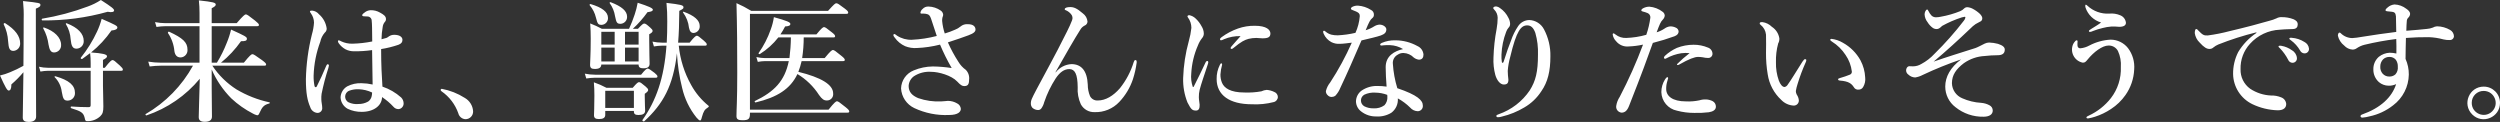 <?xml version="1.0" encoding="UTF-8" standalone="no"?>
<svg
   xmlns:dc="http://purl.org/dc/elements/1.1/"
   xmlns:cc="http://creativecommons.org/ns#"
   xmlns:rdf="http://www.w3.org/1999/02/22-rdf-syntax-ns#"
   xmlns:svg="http://www.w3.org/2000/svg"
   xmlns="http://www.w3.org/2000/svg"
   xmlns:sodipodi="http://sodipodi.sourceforge.net/DTD/sodipodi-0.dtd"
   xmlns:inkscape="http://www.inkscape.org/namespaces/inkscape"
   width="573.24"
   height="27.96"
   viewBox="0 0 573.24 27.96"
   version="1.1"
   id="svg3"
   sodipodi:docname="s03_4.svg"
   preserveAspectRatio="xMinYMin"
   inkscape:version="0.92.4 (5da689c313, 2019-01-14)">
  <rect x="0" y="0" width="573.24" height="27.96" fill="#333333" stroke="none"/>
  <defs
     id="defs7" />
  <sodipodi:namedview
     pagecolor="#ffffff"
     bordercolor="#666666"
     borderopacity="1"
     objecttolerance="10"
     gridtolerance="10"
     guidetolerance="10"
     inkscape:pageopacity="0"
     inkscape:pageshadow="2"
     inkscape:window-width="1920"
     inkscape:window-height="1057"
     id="namedview5"
     showgrid="false"
     inkscape:zoom="1.2428745"
     inkscape:cx="35.479368"
     inkscape:cy="58.107892"
     inkscape:window-x="-8"
     inkscape:window-y="-8"
     inkscape:window-maximized="1"
     inkscape:current-layer="svg3"
     fit-margin-top="0"
     fit-margin-left="0"
     fit-margin-right="0"
     fit-margin-bottom="0" />
  <path
     id="Path_44"
     data-name="Path 44"
     d="M 20.79,15.54 H 10.95 C 10.273,15.537 9.599,15.457 8.94,15.3 l 0.33,1.11 c 0.584,-0.111 1.176,-0.171 1.77,-0.18 h 9.75 v 7.86 c 0,0.36 -0.12,0.48 -0.51,0.48 -1.17,0 -2.61,-0.06 -3.96,-0.15 -0.15,0 -0.15,0.33 0,0.39 2.19,0.69 2.79,0.96 3.09,2.19 0.15,0.72 0.21,0.78 0.6,0.78 1.097,0.032 2.163,-0.367 2.97,-1.11 0.57,-0.57 0.72,-1.02 0.72,-2.28 0,-1.59 -0.09,-3.48 -0.09,-4.74 v -3.42 h 4.17 c 0.3,0 0.39,-0.09 0.39,-0.3 0,-0.21 -0.24,-0.48 -0.69,-0.9 -1.11,-1.02 -1.41,-1.26 -1.68,-1.26 -0.21,0 -0.57,0.24 -1.77,1.77 h -0.42 v -1.8 c 0.66,-0.33 0.93,-0.57 0.93,-0.84 0,-0.45 -1.08,-0.69 -3.66,-0.87 1.792,-1.449 3.368,-3.146 4.68,-5.04 0.93,-0.06 1.35,-0.33 1.35,-0.69 0,-0.36 -0.36,-0.57 -3.6,-1.98 -0.261,1 -0.613,1.974 -1.05,2.91 -1.003,2.153 -2.262,4.178 -3.75,6.03 -0.09,0.12 0.21,0.36 0.33,0.27 0.72,-0.51 1.29,-0.93 1.83,-1.35 0.086,0.767 0.126,1.538 0.12,2.31 z M 8.22,1.98 C 8.97,1.68 9.27,1.47 9.27,1.17 9.27,0.69 9.15,0.66 5.28,0.24 5.42,1.595 5.471,2.958 5.43,4.32 5.43,8.55 5.4,12.12 5.37,15.09 4.382,15.644 3.36,16.135 2.31,16.56 1.564,16.878 0.791,17.129 0,17.31 c 1.2,2.67 1.65,3.45 1.98,3.45 0.39,0 0.63,-0.36 0.63,-1.41 0.994,-0.854 1.917,-1.787 2.76,-2.79 -0.06,5.67 -0.15,8.94 -0.15,10.38 0,0.75 0.45,1.02 1.38,1.02 1.08,0 1.68,-0.42 1.68,-1.23 0,-2.46 -0.06,-9.84 -0.06,-20.67 z M 19.2,9.39 c 0,-1.65 -1.32,-3.06 -3.9,-4.05 -0.134,-0.076 -0.275,0.089 -0.18,0.21 0.638,1.044 1.009,2.229 1.08,3.45 0.15,1.53 0.45,2.16 1.35,2.16 0.949,-0.023 1.693,-0.822 1.65,-1.77 z m -5.19,0.9 C 14.01,8.61 12.48,7.11 10.08,6.3 9.93,6.24 9.84,6.42 9.93,6.54 c 0.63,1.143 1.037,2.395 1.2,3.69 0.21,1.17 0.51,1.8 1.26,1.8 0.942,-10e-4 1.686,-0.8 1.62,-1.74 z m 3.18,11.01 c 0,-1.74 -1.35,-2.91 -4.47,-3.81 -0.15,-0.03 -0.3,0.09 -0.18,0.21 0.899,0.897 1.469,2.07 1.62,3.33 0.3,1.71 0.51,2.04 1.38,2.04 0.949,-0.023 1.693,-0.822 1.65,-1.77 z M 4.62,9.93 C 4.62,8.31 3.51,6.78 1.17,5.31 1.05,5.22 0.78,5.4 0.84,5.55 1.44,6.768 1.787,8.094 1.86,9.45 1.98,11.1 2.19,11.67 3.09,11.67 3.99,11.606 4.672,10.831 4.62,9.93 Z M 26.16,2.4 C 26.16,2.04 25.65,1.62 23.13,0 22.184,0.62 21.166,1.123 20.1,1.5 16.719,2.766 13.222,3.701 9.66,4.29 9.51,4.32 9.54,4.68 9.69,4.68 c 5.069,0.061 10.12,-0.606 15,-1.98 1.05,0.21 1.47,0 1.47,-0.3 z m 22.38,13.53 c 1.074,2.471 2.6,4.719 4.5,6.63 1.482,1.383 3.147,2.554 4.95,3.48 0.3,0.174 0.624,0.305 0.96,0.39 0.27,0 0.36,-0.12 0.54,-0.51 0.63,-1.44 1.08,-1.89 2.25,-2.19 0.15,-0.03 0.18,-0.24 0.03,-0.27 -2.664,-0.574 -5.217,-1.577 -7.56,-2.97 -2.2,-1.404 -4.08,-3.254 -5.52,-5.43 h 11.94 c 0.3,0 0.39,-0.09 0.39,-0.3 0,-0.21 -0.24,-0.45 -0.96,-0.99 -1.56,-1.11 -1.92,-1.35 -2.19,-1.35 -0.21,0 -0.57,0.24 -1.95,1.95 h -5.25 c 1.75,-1.42 3.295,-3.076 4.59,-4.92 1.08,0 1.35,-0.12 1.35,-0.6 0,-0.39 -0.51,-0.66 -3.63,-2.07 -0.241,1.047 -0.572,2.07 -0.99,3.06 -0.616,1.573 -1.369,3.089 -2.25,4.53 h -1.2 V 6 h 10.44 c 0.3,0 0.39,-0.09 0.39,-0.3 0,-0.21 -0.24,-0.45 -0.9,-0.99 -1.5,-1.17 -1.83,-1.41 -2.1,-1.41 -0.21,0 -0.57,0.24 -2.1,2.01 H 48.54 V 1.89 c 0.69,-0.36 0.93,-0.57 0.93,-0.84 0,-0.45 -0.57,-0.6 -3.87,-0.96 0.104,0.956 0.154,1.918 0.15,2.88 v 2.34 h -7.8 C 37.144,5.308 36.34,5.228 35.55,5.07 l 0.33,1.11 C 36.595,6.069 37.317,6.009 38.04,6 h 7.71 v 8.37 h -8.88 c -0.965,-10e-4 -1.928,-0.082 -2.88,-0.24 l 0.33,1.11 c 0.866,-0.111 1.737,-0.171 2.61,-0.18 h 7.32 c -2.545,4.617 -6.299,8.455 -10.86,11.1 -0.12,0.09 0.06,0.36 0.21,0.3 4.769,-1.617 8.995,-4.525 12.21,-8.4 -0.09,3.75 -0.24,7.8 -0.24,8.79 0,0.75 0.45,1.08 1.38,1.08 1.08,0 1.65,-0.39 1.65,-1.2 0,-1.47 -0.06,-4.47 -0.06,-6.69 z m -5.55,-4.56 c 0,-1.65 -1.05,-2.64 -4.23,-4.11 -0.15,-0.06 -0.33,0.21 -0.24,0.33 0.836,1.232 1.342,2.657 1.47,4.14 0.15,0.96 0.63,1.44 1.44,1.44 0.937,-0.048 1.645,-0.866 1.56,-1.8 z m 44.7,8.49 c -0.15,-2.31 -0.3,-5.01 -0.3,-8.61 1.356,-0.213 2.691,-0.544 3.99,-0.99 0.69,-0.27 0.9,-0.63 0.9,-1.14 0,-0.54 -0.51,-1.14 -1.89,-1.14 C 89.977,7.977 89.571,8.091 89.22,8.31 89.033,8.474 88.82,8.606 88.59,8.7 88.226,8.821 87.855,8.921 87.48,9 87.495,8.054 87.585,7.111 87.75,6.18 87.796,5.761 87.963,5.365 88.23,5.04 88.419,4.862 88.519,4.609 88.5,4.35 88.5,3.72 87.96,3.33 87.12,2.88 86.483,2.51 85.756,2.323 85.02,2.34 84.581,2.348 84.154,2.484 83.79,2.73 83.4,2.97 83.04,3.3 83.04,3.48 c 0.009,0.129 0.111,0.231 0.24,0.24 0.09,0 0.24,0.03 0.36,0.03 0.21,-0.004 0.421,0.006 0.63,0.03 0.539,0.007 0.969,0.451 0.96,0.99 0.09,0.78 0.09,1.95 0.12,4.74 -1.492,0.302 -3.008,0.472 -4.53,0.51 -0.89,0.024 -1.774,-0.161 -2.58,-0.54 -0.173,-0.115 -0.367,-0.196 -0.57,-0.24 -0.12,0 -0.18,0.12 -0.18,0.24 0,0.12 0.03,0.21 0.21,0.48 0.402,0.56 0.925,1.021 1.53,1.35 0.63,0.322 1.333,0.477 2.04,0.45 1.355,0.015 2.709,-0.076 4.05,-0.27 0.03,2.73 0.09,5.16 0.12,7.89 -0.837,-0.189 -1.692,-0.289 -2.55,-0.3 -1.134,-0.049 -2.261,0.199 -3.27,0.72 -0.915,0.53 -1.493,1.493 -1.53,2.55 0.055,1.099 0.681,2.089 1.65,2.61 1.004,0.471 2.101,0.707 3.21,0.69 2.76,0 4.62,-1.44 4.65,-3.39 0.956,0.632 1.833,1.377 2.61,2.22 0.268,0.323 0.66,0.519 1.08,0.54 0.298,0.005 0.587,-0.102 0.81,-0.3 0.297,-0.254 0.463,-0.629 0.45,-1.02 -0.006,-0.507 -0.211,-0.992 -0.57,-1.35 -1.248,-1.11 -2.707,-1.957 -4.29,-2.49 z m -2.37,1.35 c -2.68e-4,0.272 -0.03,0.544 -0.09,0.81 -0.095,0.509 -0.386,0.962 -0.81,1.26 -0.686,0.386 -1.463,0.583 -2.25,0.57 -0.771,0.074 -1.548,-0.061 -2.25,-0.39 -1.121,-0.593 -1.01,-2.233 0.18,-2.67 0.682,-0.248 1.405,-0.36 2.13,-0.33 1.071,0.035 2.123,0.29 3.09,0.75 z m -9.9,-6.18 c 0.009,-0.147 -0.095,-0.277 -0.24,-0.3 -0.18,-0.03 -0.3,0.18 -0.39,0.39 -0.75,1.8 -1.38,3.15 -2.16,4.71 -0.12,0.24 -0.42,0.24 -0.51,-0.09 -0.161,-0.8 -0.231,-1.615 -0.21,-2.43 0.086,-2.646 0.603,-5.26 1.53,-7.74 C 73.597,8.804 73.949,8.091 74.46,7.5 74.753,7.269 74.92,6.913 74.91,6.54 74.745,5.268 74.114,4.103 73.14,3.27 72.748,2.784 72.173,2.48 71.55,2.43 c -0.33,0 -0.48,0.06 -0.48,0.18 0,0.15 0.06,0.21 0.24,0.48 0.441,0.612 0.682,1.346 0.69,2.1 -0.06,0.915 -0.221,1.82 -0.48,2.7 -0.839,3.358 -1.302,6.799 -1.38,10.26 0,3.33 0.36,4.92 0.99,6.39 0.212,0.74 0.854,1.275 1.62,1.35 0.597,0.035 1.108,-0.423 1.14,-1.02 0,-0.84 -0.21,-1.41 -0.21,-2.07 -0.02,-0.431 4.07e-4,-0.863 0.06,-1.29 0.405,-2.008 0.926,-3.992 1.56,-5.94 0.056,-0.176 0.096,-0.357 0.12,-0.54 z m 25.83,5.91 c 1.779,1.233 3.123,2.997 3.84,5.04 0.185,0.745 0.825,1.288 1.59,1.35 1.032,0.034 1.868,-0.83 1.8,-1.86 -0.093,-1.268 -0.814,-2.405 -1.92,-3.03 -1.602,-1.018 -3.384,-1.72 -5.25,-2.07 -0.149,-5.6e-4 -0.271,0.121 -0.27,0.27 0.014,0.129 0.093,0.243 0.21,0.3 z m 60.42,-10.47 c 0.3,0 0.39,-0.09 0.39,-0.3 0,-0.21 -0.24,-0.48 -0.66,-0.84 -1.05,-0.9 -1.35,-1.14 -1.62,-1.14 -0.21,0 -0.57,0.24 -1.65,1.59 h -2.64 c 0.18,-2.19 0.24,-4.17 0.27,-7.29 0.87,-0.45 0.96,-0.51 0.96,-0.84 0,-0.48 -0.66,-0.6 -3.9,-0.99 0.136,1.416 0.196,2.838 0.18,4.26 0,1.74 -0.03,3.33 -0.12,4.86 h -1.05 c -0.746,-0.003 -1.49,-0.084 -2.22,-0.24 l 0.33,1.11 c 0.624,-0.111 1.256,-0.171 1.89,-0.18 h 0.99 c -0.54,7.56 -2.4,12.63 -5.52,17.07 -0.09,0.12 0.27,0.39 0.39,0.3 4.38,-4.02 6.66,-8.13 7.53,-15.63 0.142,2.692 0.544,5.365 1.2,7.98 0.57,2.467 1.688,4.773 3.27,6.75 0.36,0.42 0.66,0.69 0.84,0.69 0.15,0 0.27,-0.18 0.42,-0.81 0.39,-1.32 0.57,-1.68 1.47,-2.25 0.124,-0.068 0.14,-0.24 0.03,-0.33 -1.614,-1.309 -2.959,-2.919 -3.96,-4.74 -1.566,-2.78 -2.536,-5.855 -2.85,-9.03 z m -15.24,4.32 v 0.06 c 0,0.6 0.36,0.81 1.11,0.81 0.96,0 1.41,-0.33 1.41,-1.05 0,-0.66 -0.09,-2.73 -0.09,-5.64 V 7.86 c 0.6,-0.33 0.78,-0.54 0.78,-0.78 0,-0.24 -0.18,-0.42 -0.54,-0.75 -0.84,-0.75 -1.08,-0.93 -1.38,-0.93 -0.24,0 -0.48,0.18 -1.44,1.2 h -1.17 c 1.247,-1.152 2.373,-2.429 3.36,-3.81 0.99,-0.12 1.23,-0.3 1.23,-0.57 0,-0.36 -0.99,-0.78 -3.48,-1.59 -0.163,0.916 -0.394,1.818 -0.69,2.7 -0.37,1.113 -0.801,2.204 -1.29,3.27 H 138 c -0.864,-0.465 -1.755,-0.876 -2.67,-1.23 0.09,1.17 0.12,2.31 0.12,3.45 0,4.02 -0.15,5.04 -0.15,6.03 0,0.72 0.3,0.96 1.08,0.96 0.99,0 1.47,-0.3 1.5,-1.02 z m -8.55,-4.56 V 7.29 h 3.06 v 2.94 z m 0,0.69 h 3.06 v 3.18 h -3.06 z m 8.55,3.18 h -3.12 v -3.18 h 3.12 z m 0,-3.87 h -3.12 V 7.29 h 3.12 z m -1.08,15.21 v 0.15 c 0,0.57 0.33,0.78 1.05,0.78 0.99,0 1.53,-0.3 1.53,-0.99 0,-0.36 -0.09,-1.53 -0.09,-3.21 v -0.66 c 0.6,-0.42 0.78,-0.63 0.78,-0.87 0,-0.24 -0.18,-0.45 -0.6,-0.81 -0.96,-0.81 -1.2,-0.99 -1.5,-0.99 -0.24,0 -0.48,0.18 -1.44,1.29 h -6.03 c -0.925,-0.496 -1.888,-0.917 -2.88,-1.26 0.09,1.02 0.12,2.04 0.12,3.03 0,2.94 -0.09,3.81 -0.09,4.53 0,0.63 0.36,0.87 1.14,0.87 0.96,0 1.44,-0.3 1.44,-0.96 v -0.9 z m 0,-0.69 h -6.57 v -3.93 h 6.57 z m -8.88,-7.62 c -0.796,-0.002 -1.59,-0.083 -2.37,-0.24 l 0.33,1.11 c 0.675,-0.111 1.356,-0.171 2.04,-0.18 h 13.89 c 0.3,0 0.39,-0.09 0.39,-0.3 0,-0.21 -0.24,-0.45 -0.66,-0.81 -0.99,-0.75 -1.32,-0.99 -1.59,-0.99 -0.21,0 -0.57,0.24 -1.5,1.41 z m 2.94,-13.02 c 0,-1.38 -1.35,-2.4 -3.99,-3.18 -0.15,-0.03 -0.3,0.15 -0.21,0.27 0.701,0.821 1.195,1.799 1.44,2.85 0.36,1.47 0.54,1.65 1.32,1.65 0.832,-0.051 1.471,-0.757 1.44,-1.59 z m 4.38,-0.27 c 0,-1.32 -1.23,-2.37 -3.75,-3.33 -0.15,-0.06 -0.33,0.09 -0.24,0.21 0.644,0.887 1.066,1.916 1.23,3 0.3,1.5 0.45,1.74 1.29,1.74 0.848,-0.053 1.5,-0.771 1.47,-1.62 z m 16.65,2.1 c 0,-1.29 -1.26,-2.37 -3.66,-3.24 -0.15,-0.06 -0.24,0.06 -0.15,0.18 0.753,1.019 1.219,2.22 1.35,3.48 0.18,0.87 0.51,1.2 1.08,1.2 0.83,-0.064 1.449,-0.791 1.38,-1.62 z m 20.91,2.64 c -0.02,1.585 -0.131,3.168 -0.33,4.74 h -5.55 c -0.687,-0.003 -1.371,-0.083 -2.04,-0.24 l 0.33,1.11 c 0.564,-0.11 1.136,-0.17 1.71,-0.18 h 5.4 c -0.93,4.56 -3.33,7.02 -7.77,9.15 -0.15,0.06 0,0.36 0.15,0.33 4.95,-1.17 7.98,-3.09 9.6,-6.51 1.998,1.197 3.692,2.84 4.95,4.8 0.69,0.96 1.14,1.26 1.77,1.26 0.886,0.032 1.588,-0.741 1.47,-1.62 0,-2.01 -2.73,-3.66 -7.98,-4.95 0.309,-0.801 0.559,-1.623 0.75,-2.46 h 9.51 c 0.3,0 0.39,-0.09 0.39,-0.3 0,-0.21 -0.24,-0.48 -0.81,-0.93 -1.32,-1.08 -1.65,-1.32 -1.92,-1.32 -0.21,0 -0.57,0.24 -1.89,1.86 h -5.16 c 0.24,-1.569 0.361,-3.153 0.36,-4.74 h 6.81 c 0.3,0 0.39,-0.09 0.39,-0.3 0,-0.21 -0.24,-0.48 -0.75,-0.87 -1.2,-0.96 -1.53,-1.2 -1.8,-1.2 -0.21,0 -0.57,0.24 -1.74,1.68 h -8.25 c 0.397,-0.587 0.758,-1.198 1.08,-1.83 0.81,-0.03 1.2,-0.21 1.2,-0.57 0,-0.39 -0.75,-0.72 -3.78,-1.56 -0.137,0.963 -0.379,1.909 -0.72,2.82 -0.674,1.931 -1.613,3.758 -2.79,5.43 -0.09,0.12 0.18,0.3 0.3,0.21 1.621,-1.014 3.053,-2.303 4.23,-3.81 z m -9.39,16.56 V 3.18 h 22.08 c 0.33,0 0.45,-0.09 0.45,-0.3 0,-0.24 -0.18,-0.45 -0.81,-0.93 -1.35,-1.02 -1.62,-1.2 -1.92,-1.2 -0.24,0 -0.48,0.18 -1.89,1.74 h -17.61 c -1.088,-0.667 -2.221,-1.258 -3.39,-1.77 0.15,5.31 0.18,10.62 0.18,15.93 0,6.66 -0.18,8.34 -0.18,9.99 0,0.69 0.39,0.93 1.35,0.93 1.38,0 1.74,-0.27 1.74,-1.44 v -0.3 h 22.38 c 0.3,0 0.39,-0.09 0.39,-0.3 0,-0.21 -0.24,-0.48 -0.84,-0.96 -1.38,-1.11 -1.71,-1.35 -1.98,-1.35 -0.21,0 -0.57,0.24 -1.92,1.92 z M 216.63,7.68 c -0.31,-0.934 -0.511,-1.9 -0.6,-2.88 -0.016,-0.293 0.014,-0.587 0.09,-0.87 0.087,-0.167 0.139,-0.351 0.15,-0.54 -0.031,-0.407 -0.254,-0.774 -0.6,-0.99 -0.804,-0.556 -1.752,-0.869 -2.73,-0.9 -0.533,-0.038 -1.053,0.172 -1.41,0.57 -0.249,0.206 -0.419,0.492 -0.48,0.81 0,0.12 0.03,0.24 0.21,0.24 h 0.57 c 0.296,0.008 0.589,0.059 0.87,0.15 0.33,0.12 0.54,0.33 0.78,0.99 0.57,1.65 0.96,2.91 1.32,3.99 -1.865,0.486 -3.775,0.777 -5.7,0.87 -1.199,0.048 -2.383,-0.277 -3.39,-0.93 -0.27,-0.18 -0.48,-0.39 -0.63,-0.39 -0.139,0.013 -0.244,0.131 -0.24,0.27 0.058,0.216 0.172,0.412 0.33,0.57 0.603,0.849 1.421,1.522 2.37,1.95 0.856,0.343 1.78,0.487 2.7,0.42 1.792,-0.075 3.572,-0.336 5.31,-0.78 0.775,1.845 1.667,3.639 2.67,5.37 -1.43,-0.219 -2.873,-0.34 -4.32,-0.36 -1.504,0.014 -2.992,0.32 -4.38,0.9 -1.708,0.677 -2.851,2.304 -2.91,4.14 0.113,1.941 1.274,3.665 3.03,4.5 2.482,1.167 5.21,1.712 7.95,1.59 2.16,0 2.73,-0.78 2.73,-1.41 -0.043,-0.546 -0.375,-1.027 -0.87,-1.26 -0.638,-0.372 -1.362,-0.568 -2.1,-0.57 -0.221,8.4e-4 -0.442,0.021 -0.66,0.06 -0.268,0.04 -0.539,0.06 -0.81,0.06 -1.812,0.101 -3.626,-0.154 -5.34,-0.75 -1.41,-0.6 -2.19,-1.41 -2.19,-2.79 0.044,-0.883 0.485,-1.699 1.2,-2.22 1.173,-0.763 2.564,-1.122 3.96,-1.02 1.77,0 4.65,0.84 5.94,2.19 0.81,0.87 1.17,1.08 1.65,1.08 0.78,0 1.11,-0.36 1.11,-1.44 0.115,-0.835 -0.162,-1.676 -0.75,-2.28 -0.693,-0.494 -1.276,-1.128 -1.71,-1.86 -0.918,-1.413 -1.72,-2.898 -2.4,-4.44 1.98,-0.63 3.54,-1.2 4.71,-1.62 1.32,-0.48 1.62,-0.9 1.62,-1.32 0,-0.6 -0.42,-1.23 -1.74,-1.23 -0.62,-0.059 -1.237,0.136 -1.71,0.54 -0.365,0.309 -0.782,0.553 -1.23,0.72 -0.769,0.344 -1.561,0.635 -2.37,0.87 z m 25.38,8.88 c 2.34,-4.11 4.38,-7.68 5.7,-9.75 0.223,-0.397 0.557,-0.72 0.96,-0.93 0.401,-0.137 0.675,-0.507 0.69,-0.93 -0.064,-0.758 -0.459,-1.45 -1.08,-1.89 -1.35,-1.17 -2.07,-1.44 -2.88,-1.44 -0.69,0 -1.26,0.15 -1.26,0.48 0,0.21 0.09,0.18 0.3,0.27 0.444,0.195 0.834,0.494 1.14,0.87 0.346,0.384 0.439,0.933 0.24,1.41 -0.63,1.65 -1.38,3 -3.3,6.78 -0.93,1.83 -2.4,4.47 -4.86,9.09 -0.54,0.99 -0.9,1.77 -1.05,2.1 -0.177,0.385 -0.259,0.807 -0.24,1.23 0.021,0.336 0.159,0.655 0.39,0.9 0.353,0.298 0.798,0.468 1.26,0.48 0.278,0.007 0.544,-0.115 0.72,-0.33 0.325,-0.439 0.56,-0.939 0.69,-1.47 0.65,-1.923 1.536,-3.757 2.64,-5.46 0.93,-1.38 1.92,-2.13 3.12,-2.13 1.29,0 1.89,1.17 1.92,4.14 -0.089,1.349 0.158,2.7 0.72,3.93 0.623,1.149 1.843,1.847 3.15,1.8 2.139,0.075 4.206,-0.778 5.67,-2.34 1.405,-1.483 2.469,-3.254 3.12,-5.19 0.408,-1.261 0.7,-2.556 0.87,-3.87 0,-0.36 -0.06,-0.54 -0.27,-0.54 -0.24,0 -0.3,0.15 -0.42,0.48 -0.667,2.17 -1.735,4.195 -3.15,5.97 -1.53,1.77 -3.3,2.82 -5.07,2.82 -0.751,0.056 -1.462,-0.347 -1.8,-1.02 -0.341,-0.838 -0.514,-1.735 -0.51,-2.64 -0.15,-3.24 -1.53,-4.68 -3.75,-4.68 -1.418,0.077 -2.732,0.767 -3.6,1.89 z m 42.45,-8.28 c -0.93,1.08 -1.59,1.74 -2.07,2.34 -0.18,0.21 -0.21,0.3 -0.21,0.39 -0.014,0.121 0.089,0.224 0.21,0.21 0.148,-0.008 0.288,-0.072 0.39,-0.18 1.89,-1.56 2.64,-1.89 3.51,-2.13 0.58,-0.14 1.174,-0.21 1.77,-0.21 0.39,0 1.02,0.09 1.41,0.09 1.29,0 1.83,-0.27 1.83,-1.11 0,-0.81 -0.84,-1.77 -3.57,-1.77 -1.317,-0.02 -2.627,0.194 -3.87,0.63 -1.341,0.47 -2.605,1.138 -3.75,1.98 -0.24,0.18 -0.36,0.33 -0.36,0.45 0,0.18 0.03,0.27 0.27,0.27 0.22,-0.051 0.432,-0.132 0.63,-0.24 1.203,-0.511 2.503,-0.757 3.81,-0.72 z m -4.23,6.54 c 0,-0.18 -0.06,-0.3 -0.18,-0.3 -0.12,0 -0.18,0.06 -0.33,0.33 -0.516,1.011 -0.774,2.135 -0.75,3.27 0,3.69 2.97,5.79 8.07,5.79 1.696,0.09 3.396,-0.082 5.04,-0.51 0.538,-0.136 0.919,-0.615 0.93,-1.17 -0.015,-0.509 -0.335,-0.958 -0.81,-1.14 -0.545,-0.268 -1.135,-0.431 -1.74,-0.48 -0.427,0.032 -0.844,0.144 -1.23,0.33 -1.286,0.231 -2.594,0.322 -3.9,0.27 -3.21,0 -4.62,-1.02 -5.13,-2.22 -0.251,-0.608 -0.374,-1.262 -0.36,-1.92 0.047,-0.762 0.178,-1.517 0.39,-2.25 z m -3.24,-0.21 c 0.15,-0.45 0,-0.63 -0.15,-0.63 -0.15,0 -0.3,0.09 -0.42,0.36 -0.84,1.74 -1.77,3.75 -2.7,5.52 -0.035,0.12 -0.205,0.12 -0.24,0 -0.325,-0.975 -0.437,-2.008 -0.33,-3.03 0.118,-2.215 0.636,-4.39 1.53,-6.42 0.226,-0.593 0.539,-1.15 0.93,-1.65 0.272,-0.293 0.423,-0.68 0.42,-1.08 -0.018,-0.586 -0.194,-1.156 -0.51,-1.65 -0.354,-0.674 -0.82,-1.283 -1.38,-1.8 -0.399,-0.382 -0.898,-0.643 -1.44,-0.75 -0.27,0 -0.42,0.15 -0.42,0.24 0.002,0.111 0.045,0.218 0.12,0.3 0.506,0.687 0.779,1.517 0.78,2.37 -0.112,1.035 -0.313,2.059 -0.6,3.06 -0.76,2.75 -1.193,5.579 -1.29,8.43 -0.057,1.918 0.28,3.827 0.99,5.61 0.81,1.56 1.08,1.86 1.95,1.86 0.66,0 0.87,-0.51 0.84,-1.35 0,-0.3 -0.18,-1.08 -0.18,-1.71 -0.011,-0.565 0.049,-1.13 0.18,-1.68 0.33,-1.32 1.14,-3.63 1.92,-6 z m 44.73,-3.36 c -1.98,0.45 -3.99,1.56 -3.99,4.14 0,1.29 0.09,2.88 0.21,4.47 -0.715,-0.103 -1.437,-0.153 -2.16,-0.15 -1.283,-0.023 -2.542,0.354 -3.6,1.08 -0.787,0.586 -1.254,1.508 -1.26,2.49 0.029,0.904 0.471,1.744 1.2,2.28 0.976,0.761 2.183,1.163 3.42,1.14 1.219,0.084 2.434,-0.209 3.48,-0.84 1.038,-0.766 1.605,-2.014 1.5,-3.3 1.033,0.566 1.982,1.272 2.82,2.1 0.436,0.513 1.068,0.818 1.74,0.84 0.707,-0.001 1.254,-0.618 1.17,-1.32 0,-1.17 -1.23,-2.4 -5.85,-3.96 -0.555,-1.814 -0.898,-3.687 -1.02,-5.58 -0.095,-0.861 0.345,-1.693 1.11,-2.1 0.395,-0.275 0.869,-0.413 1.35,-0.39 0.886,0.036 1.724,0.412 2.34,1.05 0.339,0.263 0.744,0.429 1.17,0.48 0.75,0 1.05,-0.48 1.05,-1.17 -0.062,-0.856 -0.594,-1.607 -1.38,-1.95 -1.551,-0.863 -3.295,-1.317 -5.07,-1.32 -1.071,-0.031 -2.137,0.174 -3.12,0.6 -0.21,0.09 -0.36,0.21 -0.36,0.39 0,0.15 0.12,0.21 0.3,0.21 0.191,-0.01 0.381,-0.03 0.57,-0.06 0.469,-0.042 0.94,-0.052 1.41,-0.03 1.05,0.043 2.072,0.353 2.97,0.9 z m -3.63,10.5 c 0.024,0.139 0.034,0.279 0.03,0.42 0.056,0.713 -0.183,1.417 -0.66,1.95 -0.729,0.53 -1.621,0.785 -2.52,0.72 -0.739,0.022 -1.472,-0.143 -2.13,-0.48 -1.002,-0.595 -1.002,-2.045 0,-2.64 0.803,-0.384 1.693,-0.549 2.58,-0.48 0.923,0.011 1.837,0.184 2.7,0.51 z M 316.38,5.64 c -0.447,0.018 -0.881,0.152 -1.26,0.39 -0.615,0.391 -1.281,0.694 -1.98,0.9 0.78,-1.92 1.08,-2.43 1.5,-2.76 0.254,-0.177 0.4,-0.471 0.39,-0.78 0.031,-0.471 -0.232,-0.912 -0.66,-1.11 -0.901,-0.577 -1.933,-0.918 -3,-0.99 -0.459,-0.018 -0.914,0.085 -1.32,0.3 -0.159,0.072 -0.271,0.218 -0.3,0.39 0,0.12 0.09,0.21 0.24,0.27 1.59,0.6 1.8,0.78 1.8,1.5 -0.111,1.307 -0.445,2.586 -0.99,3.78 -1.33,0.314 -2.685,0.504 -4.05,0.57 -0.494,0.011 -0.988,-0.04 -1.47,-0.15 -0.498,-0.137 -0.959,-0.383 -1.35,-0.72 -0.18,-0.15 -0.24,-0.18 -0.33,-0.18 -0.06,0 -0.21,0.03 -0.21,0.18 0.003,0.177 0.044,0.351 0.12,0.51 0.357,0.821 0.981,1.498 1.77,1.92 0.603,0.302 1.277,0.437 1.95,0.39 0.69,0 2.01,-0.18 2.73,-0.27 -1.399,3.17 -3.054,6.22 -4.95,9.12 -0.472,0.579 -0.81,1.255 -0.99,1.98 -0.014,0.367 0.141,0.721 0.42,0.96 0.236,0.263 0.577,0.406 0.93,0.39 0.277,-0.01 0.546,-0.093 0.78,-0.24 0.521,-0.545 0.928,-1.187 1.2,-1.89 1.44,-3.03 3.15,-6.9 4.83,-10.83 1.89,-0.45 3.48,-0.81 4.44,-1.14 0.9,-0.33 1.26,-0.72 1.26,-1.41 0,-0.42 -0.54,-1.02 -1.5,-1.08 z m 28.38,8.55 c -0.09,0.27 -0.33,0.3 -0.39,0.06 -0.088,-0.575 -0.119,-1.158 -0.09,-1.74 0.074,-1.787 0.439,-3.55 1.08,-5.22 0.117,-0.327 0.289,-0.632 0.51,-0.9 0.271,-0.243 0.415,-0.597 0.39,-0.96 -0.022,-0.452 -0.145,-0.892 -0.36,-1.29 -0.442,-0.933 -1.125,-1.731 -1.98,-2.31 -0.25,-0.2 -0.552,-0.325 -0.87,-0.36 -0.39,0 -0.66,0.18 -0.66,0.36 0,0.15 0.12,0.24 0.24,0.39 0.485,0.487 0.765,1.142 0.78,1.83 -0.005,0.865 -0.086,1.729 -0.24,2.58 -0.413,2.157 -0.654,4.344 -0.72,6.54 -0.071,1.354 0.07,2.71 0.42,4.02 0.36,1.23 1.11,2.19 1.95,2.19 0.75,0 1.05,-0.3 1.05,-1.11 -0.086,-0.667 -0.136,-1.338 -0.15,-2.01 0.079,-1.087 0.27,-2.162 0.57,-3.21 1.44,-6.09 2.49,-7.23 3.9,-7.23 0.78,0 1.41,0.45 1.86,1.74 0.461,1.618 0.664,3.299 0.6,4.98 0,3.93 -0.51,6 -1.89,8.19 -1.719,2.539 -4.213,4.454 -7.11,5.46 -0.36,0.15 -0.54,0.18 -0.54,0.39 0,0.24 0.15,0.3 0.39,0.3 0.296,-0.007 0.589,-0.058 0.87,-0.15 1.818,-0.43 3.558,-1.139 5.16,-2.1 1.576,-0.914 2.913,-2.189 3.9,-3.72 1.47,-2.1 2.07,-4.59 2.07,-7.98 0.048,-2.162 -0.458,-4.299 -1.47,-6.21 -0.657,-1.261 -1.939,-2.074 -3.36,-2.13 -1.025,0.015 -1.977,0.53 -2.55,1.38 -0.7,1.029 -1.255,2.15 -1.65,3.33 -0.51,1.32 -0.96,2.49 -1.71,4.89 z m 42.66,-2.01 c -1.011,0.779 -1.973,1.621 -2.88,2.52 0,0.09 -0.03,0.21 0.12,0.21 0.163,0.006 0.323,-0.047 0.45,-0.15 2.16,-1.23 3.48,-1.71 4.23,-1.71 0.372,1.4e-4 0.743,0.03 1.11,0.09 0.383,0.094 0.776,0.144 1.17,0.15 0.541,0.051 1.017,-0.357 1.05,-0.9 0.013,-0.659 -0.398,-1.252 -1.02,-1.47 -1.054,-0.443 -2.187,-0.668 -3.33,-0.66 -1.304,10e-4 -2.596,0.246 -3.81,0.72 -1.013,0.457 -1.945,1.075 -2.76,1.83 -0.109,0.105 -0.183,0.241 -0.21,0.39 -0.022,0.157 0.113,0.292 0.27,0.27 0.098,0.002 0.193,-0.029 0.27,-0.09 1.063,-0.586 2.22,-0.982 3.42,-1.17 0.637,-0.084 1.281,-0.094 1.92,-0.03 z m -4.92,5.76 c 0,-0.15 -0.03,-0.24 -0.18,-0.24 -0.15,0 -0.39,0.24 -0.54,0.51 -0.548,0.872 -0.839,1.88 -0.84,2.91 0.054,2.088 1.55,3.859 3.6,4.26 1.301,0.347 2.643,0.518 3.99,0.51 1.102,0.028 2.205,-0.022 3.3,-0.15 0.9,-0.15 1.62,-0.51 1.62,-1.29 0.004,-0.527 -0.285,-1.012 -0.75,-1.26 -0.467,-0.234 -0.978,-0.367 -1.5,-0.39 -0.528,-0.023 -1.057,0.048 -1.56,0.21 -0.996,0.207 -2.014,0.288 -3.03,0.24 -3.15,0 -4.56,-1.23 -4.56,-2.85 -0.011,-0.621 0.08,-1.239 0.27,-1.83 0.08,-0.204 0.14,-0.415 0.18,-0.63 z m -0.81,-11.4 c -0.564,0.378 -1.181,0.671 -1.83,0.87 0.69,-1.83 0.9,-2.4 1.44,-2.94 0.239,-0.243 0.388,-0.561 0.42,-0.9 -0.019,-0.333 -0.183,-0.64 -0.45,-0.84 -0.889,-0.695 -1.964,-1.113 -3.09,-1.2 -0.492,0.004 -0.976,0.127 -1.41,0.36 -0.33,0.18 -0.42,0.33 -0.42,0.51 0,0.12 0.12,0.18 0.33,0.24 0.38,0.088 0.751,0.209 1.11,0.36 0.415,0.176 0.67,0.6 0.63,1.05 -0.176,1.338 -0.488,2.655 -0.93,3.93 -1.495,0.425 -3.037,0.667 -4.59,0.72 -0.887,0.047 -1.762,-0.23 -2.46,-0.78 -0.21,-0.15 -0.33,-0.27 -0.51,-0.27 -0.09,0 -0.15,0.09 -0.15,0.27 0.099,0.592 0.382,1.138 0.81,1.56 0.702,0.85 1.784,1.29 2.88,1.17 1.1,-0.043 2.195,-0.184 3.27,-0.42 -1.531,4.097 -3.314,8.094 -5.34,11.97 -0.419,0.633 -0.696,1.349 -0.81,2.1 -0.055,0.391 0.066,0.787 0.33,1.08 0.229,0.247 0.536,0.406 0.87,0.45 0.75,0 1.29,-0.39 1.74,-1.53 1.59,-4.05 2.64,-6.75 3.36,-8.7 0.66,-1.8 1.62,-4.5 2.1,-5.76 1.685,-0.426 3.347,-0.937 4.98,-1.53 0.63,-0.24 0.93,-0.63 0.93,-1.08 -0.018,-0.406 -0.279,-0.76 -0.66,-0.9 -0.418,-0.208 -0.884,-0.301 -1.35,-0.27 -0.434,0.055 -0.847,0.221 -1.2,0.48 z m 38.25,2.37 c -0.15,0 -0.27,0.06 -0.27,0.21 0,0.18 0.18,0.27 0.39,0.42 1.25,0.781 2.315,1.825 3.12,3.06 0.784,1.133 1.279,2.441 1.44,3.81 0.029,0.323 -0.171,0.622 -0.48,0.72 -0.687,0.277 -1.388,0.518 -2.1,0.72 -0.3,0.09 -0.57,0.15 -0.57,0.33 0,0.18 0.09,0.27 0.45,0.3 1.92,0.15 2.61,0.66 3.15,1.5 0.214,0.404 0.657,0.632 1.11,0.57 0.442,0.008 0.849,-0.236 1.05,-0.63 0.382,-0.652 0.54,-1.41 0.45,-2.16 -0.064,-1.374 -0.433,-2.716 -1.08,-3.93 -0.938,-1.689 -2.331,-3.082 -4.02,-4.02 -0.806,-0.483 -1.706,-0.79 -2.64,-0.9 z m -5.88,5.34 c 0.071,-0.15 0.112,-0.314 0.12,-0.48 0,-0.15 -0.15,-0.21 -0.3,-0.21 -0.15,0 -0.36,0.24 -0.6,0.6 -1.65,2.58 -2.43,3.96 -3.36,5.25 -0.153,0.274 -0.414,0.47 -0.72,0.54 -0.51,0 -0.99,-0.6 -1.32,-1.47 -0.475,-1.348 -0.699,-2.771 -0.66,-4.2 -0.044,-1.457 0.128,-2.913 0.51,-4.32 0.202,-0.355 0.296,-0.762 0.27,-1.17 -0.169,-1.083 -0.791,-2.043 -1.71,-2.64 -0.582,-0.587 -1.341,-0.967 -2.16,-1.08 -0.51,0 -0.63,0.06 -0.63,0.3 0,0.18 0.06,0.18 0.21,0.33 0.7,0.55 1.145,1.363 1.23,2.25 0.06,1.47 0,2.88 0,4.17 -0.015,1.648 0.115,3.295 0.39,4.92 0.338,2.259 1.439,4.334 3.12,5.88 0.757,0.786 1.789,1.249 2.88,1.29 0.662,-0.007 1.183,-0.569 1.14,-1.23 -0.049,-0.464 -0.214,-0.907 -0.48,-1.29 -0.133,-0.25 -0.205,-0.527 -0.21,-0.81 0.088,-0.539 0.219,-1.071 0.39,-1.59 0.521,-1.719 1.153,-3.402 1.89,-5.04 z m 29.31,-0.12 c 2.64,-2.19 5.76,-5.04 8.4,-7.56 0.373,-0.392 0.785,-0.743 1.23,-1.05 0.3,-0.18 0.51,-0.3 0.99,-0.54 0.325,-0.104 0.545,-0.408 0.54,-0.75 0,-0.27 -0.06,-0.51 -0.51,-1.02 -0.503,-0.474 -1.068,-0.878 -1.68,-1.2 -0.389,-0.21 -0.819,-0.333 -1.26,-0.36 -0.27,9.9e-4 -0.529,0.109 -0.72,0.3 -0.247,0.257 -0.543,0.461 -0.87,0.6 -1.45,0.588 -2.959,1.02 -4.5,1.29 -0.325,0.073 -0.657,0.113 -0.99,0.12 -0.394,0.034 -0.785,-0.097 -1.08,-0.36 -0.296,-0.308 -0.54,-0.663 -0.72,-1.05 -0.15,-0.3 -0.18,-0.36 -0.33,-0.36 -0.27,0 -0.57,0.63 -0.57,1.08 0.027,0.668 0.269,1.31 0.69,1.83 0.315,0.52 0.734,0.969 1.23,1.32 0.269,0.17 0.583,0.253 0.9,0.24 0.36,0 0.72,-0.24 1.2,-0.72 1.433,-0.795 2.94,-1.448 4.5,-1.95 0.226,-0.067 0.457,-0.117 0.69,-0.15 0.09,0 0.15,0.06 0.15,0.18 -0.046,0.255 -0.16,0.494 -0.33,0.69 -2.071,2.693 -4.326,5.239 -6.75,7.62 -0.872,0.944 -1.896,1.735 -3.03,2.34 -0.578,0.354 -1.242,0.541 -1.92,0.54 -0.42,0 -0.6,-0.03 -0.81,-0.03 -0.168,-0.003 -0.33,0.062 -0.45,0.18 -0.226,0.242 -0.335,0.571 -0.3,0.9 0.039,0.341 0.226,0.648 0.51,0.84 0.42,0.406 0.976,0.641 1.56,0.66 0.598,-0.094 1.176,-0.286 1.71,-0.57 2.869,-1.358 5.814,-2.55 8.82,-3.57 -2.46,1.83 -3.63,4.02 -3.63,6.21 -0.009,1.86 0.857,3.616 2.34,4.74 1.824,1.469 4.109,2.245 6.45,2.19 1.29,0 2.1,-0.51 2.1,-1.41 0.005,-0.528 -0.301,-1.009 -0.78,-1.23 -0.576,-0.307 -1.209,-0.49 -1.86,-0.54 -1.502,-0.084 -2.975,-0.44 -4.35,-1.05 -1.403,-0.58 -2.332,-1.932 -2.37,-3.45 0,-1.89 0.96,-3.24 2.73,-4.59 1.403,-0.989 3.056,-1.561 4.77,-1.65 0.986,-0.115 1.977,-0.175 2.97,-0.18 0.99,0 1.65,-0.33 1.65,-1.29 0,-0.54 -0.45,-0.96 -1.56,-1.32 -0.666,-0.177 -1.351,-0.278 -2.04,-0.3 -0.343,0.012 -0.68,0.094 -0.99,0.24 -0.66,0.33 -1.68,0.87 -2.13,1.02 -3.66,1.17 -6.45,2.01 -9.6,3.12 z m 38.4,-8.97 c -0.6,0.48 -1.65,1.08 -2.31,1.5 -0.3,0.21 -0.48,0.3 -0.48,0.45 0,0.15 0.09,0.21 0.24,0.21 0.242,-0.023 0.476,-0.095 0.69,-0.21 0.724,-0.279 1.465,-0.51 2.22,-0.69 0.638,-0.17 1.291,-0.28 1.95,-0.33 0.621,-0.026 1.242,-0.006 1.86,0.06 1.05,0 1.53,-0.36 1.53,-0.93 -0.076,-0.766 -0.574,-1.426 -1.29,-1.71 -0.802,-0.347 -1.681,-0.481 -2.55,-0.39 -1.836,0.104 -3.635,-0.547 -4.98,-1.8 -0.18,-0.18 -0.27,-0.24 -0.39,-0.24 -0.09,0 -0.12,0.12 -0.12,0.33 0.008,0.112 0.028,0.223 0.06,0.33 0.555,1.658 1.89,2.937 3.57,3.42 z m -2.7,5.28 c -0.621,0.342 -1.305,0.557 -2.01,0.63 -0.343,0.053 -0.659,-0.194 -0.69,-0.54 -0.03,-0.299 -0.03,-0.601 0,-0.9 0.03,-0.24 0,-0.39 -0.21,-0.39 -0.12,0.018 -0.228,0.083 -0.3,0.18 -0.19,0.196 -0.352,0.418 -0.48,0.66 -0.83,1.802 0.244,3.906 2.19,4.29 0.51,0 0.69,-0.21 1.11,-0.72 1.44,-1.77 3.39,-3.21 4.8,-3.21 0.902,-0.03 1.742,0.46 2.16,1.26 0.525,1.145 0.752,2.404 0.66,3.66 0.103,2.574 -0.704,5.102 -2.28,7.14 -1.354,1.729 -3.103,3.107 -5.1,4.02 -0.3,0.15 -0.51,0.24 -0.51,0.42 0,0.15 0.15,0.24 0.42,0.21 0.529,-0.092 1.05,-0.222 1.56,-0.39 1.297,-0.416 2.529,-1.012 3.66,-1.77 1.293,-0.839 2.414,-1.919 3.3,-3.18 1.222,-1.725 1.92,-3.767 2.01,-5.88 0.146,-1.748 -0.356,-3.488 -1.41,-4.89 -0.961,-1.227 -2.431,-1.946 -3.99,-1.95 -1.709,0.089 -3.377,0.55 -4.89,1.35 z m 44.01,0.06 c -0.159,-0.03 -0.321,-0.03 -0.48,0 -0.09,0.03 -0.15,0.06 -0.15,0.18 0,0.12 0.21,0.27 0.33,0.39 0.755,0.784 1.391,1.673 1.89,2.64 0.162,0.421 0.569,0.697 1.02,0.69 0.566,-0.01 1.014,-0.484 0.99,-1.05 -0.047,-0.747 -0.463,-1.422 -1.11,-1.8 -0.737,-0.539 -1.589,-0.899 -2.49,-1.05 z m 2.43,-1.83 c -0.159,-0.04 -0.327,-0.03 -0.48,0.03 -0.064,0.036 -0.099,0.107 -0.09,0.18 0,0.12 0.24,0.27 0.36,0.36 0.855,0.625 1.57,1.422 2.1,2.34 0.199,0.427 0.64,0.689 1.11,0.66 0.568,-0.04 0.99,-0.543 0.93,-1.11 -0.071,-0.662 -0.48,-1.241 -1.08,-1.53 -0.859,-0.54 -1.838,-0.859 -2.85,-0.93 z m -8.13,-1.11 c -1.695,1.136 -3.118,2.632 -4.17,4.38 -0.794,1.56 -1.195,3.29 -1.17,5.04 0.054,2.947 1.758,5.614 4.41,6.9 1.82,0.872 3.803,1.352 5.82,1.41 1.41,0 1.95,-0.63 1.95,-1.44 -0.046,-0.699 -0.508,-1.302 -1.17,-1.53 -0.731,-0.302 -1.519,-0.446 -2.31,-0.42 -1.712,-0.072 -3.372,-0.612 -4.8,-1.56 -1.426,-1.035 -2.246,-2.709 -2.19,-4.47 -0.066,-2.147 0.709,-4.236 2.16,-5.82 1.762,-1.958 4.238,-3.126 6.87,-3.24 1.68,-0.15 2.34,-0.09 2.97,-0.15 0.84,-0.03 1.11,-0.48 1.11,-1.08 0,-0.63 -0.45,-0.93 -0.96,-1.17 -0.88,-0.336 -1.818,-0.499 -2.76,-0.48 -0.398,-0.018 -0.793,0.076 -1.14,0.27 -0.53,0.243 -1.083,0.433 -1.65,0.57 -2.28,0.66 -5.28,1.47 -9.12,2.37 -1.647,0.438 -3.32,0.769 -5.01,0.99 -0.9,0.03 -1.14,-0.09 -2.19,-1.17 -0.27,-0.33 -0.36,-0.3 -0.48,-0.3 -0.18,0 -0.3,0.45 -0.3,0.93 0.115,0.825 0.506,1.587 1.11,2.16 0.99,1.11 1.68,1.5 2.28,1.47 0.322,0.009 0.635,-0.109 0.87,-0.33 0.345,-0.284 0.729,-0.516 1.14,-0.69 2.844,-1.126 5.76,-2.058 8.73,-2.79 z m 34.38,-0.51 c 0.03,-1.14 0.06,-1.68 0.12,-2.37 0.028,-0.244 0.145,-0.468 0.33,-0.63 0.249,-0.223 0.401,-0.536 0.42,-0.87 0,-0.42 -0.33,-0.81 -0.87,-1.17 -0.774,-0.605 -1.719,-0.951 -2.7,-0.99 -0.591,0.05 -1.149,0.293 -1.59,0.69 -0.27,0.21 -0.48,0.42 -0.48,0.63 0,0.15 0.15,0.21 0.33,0.24 0.3,0.03 0.54,0.06 1.14,0.12 0.54,0.06 0.69,0.24 0.81,0.51 0.106,0.339 0.147,0.696 0.12,1.05 0.03,1.17 0.06,2.1 0.06,3.06 -2.43,0.3 -5.4,0.72 -7.95,1.14 -0.704,0.134 -1.415,0.224 -2.13,0.27 -0.992,-0.009 -1.94,-0.407 -2.64,-1.11 -0.067,-0.083 -0.164,-0.137 -0.27,-0.15 -0.143,0.003 -0.266,0.101 -0.3,0.24 -0.067,0.151 -0.098,0.315 -0.09,0.48 0.203,0.895 0.713,1.691 1.44,2.25 0.494,0.549 1.183,0.883 1.92,0.93 0.357,0.001 0.705,-0.115 0.99,-0.33 0.539,-0.363 1.138,-0.628 1.77,-0.78 2.393,-0.576 4.817,-1.016 7.26,-1.32 0.03,1.05 0.06,2.16 0.03,3.33 -0.502,-0.116 -1.015,-0.176 -1.53,-0.18 -0.907,0.041 -1.778,0.366 -2.49,0.93 -0.835,0.732 -1.298,1.8 -1.26,2.91 -0.016,1.112 0.456,2.175 1.29,2.91 0.607,0.507 1.369,0.793 2.16,0.81 0.61,0.024 1.218,-0.1 1.77,-0.36 -0.96,3.03 -3.57,5.46 -7.8,6.96 -0.24,0.09 -0.36,0.18 -0.36,0.42 0,0.18 0.21,0.3 0.42,0.3 0.568,-0.047 1.131,-0.147 1.68,-0.3 1.959,-0.418 3.796,-1.28 5.37,-2.52 2.226,-1.666 3.555,-4.27 3.6,-7.05 0.013,-1.24 -0.242,-2.468 -0.75,-3.6 0,-1.71 0.06,-3.27 0.09,-4.8 1.95,-0.15 3.3,-0.18 5.22,-0.18 1.136,0.034 2.265,0.205 3.36,0.51 0.481,0.118 0.975,0.169 1.47,0.15 0.52,0.035 0.961,-0.379 0.96,-0.9 -0.032,-0.587 -0.36,-1.118 -0.87,-1.41 -0.912,-0.532 -1.945,-0.821 -3,-0.84 -0.349,0.022 -0.688,0.124 -0.99,0.3 -0.433,0.165 -0.888,0.266 -1.35,0.3 -1.32,0.15 -2.76,0.27 -4.71,0.42 z m -3.84,6 c 0.555,-0.011 1.085,0.232 1.44,0.66 0.32,0.466 0.479,1.025 0.45,1.59 0.068,0.63 -0.127,1.26 -0.54,1.74 -0.369,0.335 -0.852,0.518 -1.35,0.51 -0.602,0.031 -1.187,-0.211 -1.59,-0.66 -0.386,-0.448 -0.58,-1.03 -0.54,-1.62 -0.015,-0.611 0.212,-1.204 0.63,-1.65 0.402,-0.386 0.943,-0.591 1.5,-0.57 z m 21.6,6.81 c -3.335,-0.013 -5.014,4.018 -2.656,6.376 2.358,2.358 6.389,0.679 6.376,-2.656 -0.003,-2.053 -1.667,-3.717 -3.72,-3.72 z m 0,0.99 c 2.446,0.013 3.654,2.977 1.915,4.696 -1.739,1.72 -4.689,0.479 -4.675,-1.966 -0.017,-1.527 1.234,-2.764 2.76,-2.73 z"
     inkscape:connector-curvature="0"
     style="fill:#ffffff"
     sodipodi:nodetypes="ccccccsscccccsscsscscccsccsccccccccscccccsccsssscccccccccccccccccccccccccscccccscccccccccsscscccscccccsscscccscccccccccccccccccssssccccccccccscccccccccccccccccccsccccccccccccccccccccccccccccscccccccscccccccccccccccccccsssscccscccccccccccccscccccscsssscscscccscccccssscccccccccccccccccccccccsssscscscccsssscccccccccccsscscccccccccccccccccccccccccccccccccccsscscccsscscccsccccccccsscscccsssscsscsccccccccccsccccccccccccccccccccccccccccscccccscccccccccssccccccccccccsccccccscccccccccccccccsscccsccccscccccccccccccsccccccccccccccccscccccscccccccccccccccccccccscccccccccccccccccccccccccccscccccccccccccsccccccccccscccccscccsccccsccccccccccccccccccccccccccccsccccccccccccccccccccsccccccscccccccccccccccccscccccsccccccccccscccccccccscccccccccccccccccccccccccsccccccccccccccccccccccccccccccscccccccscccccccccscccccccccccccscccsccccccccccsccccccccccccccccccccccczccccscccccccsccccccccccccccsccccccccccccccccccccccccscccccccccccccccccccccccccscccscc" />
</svg>
